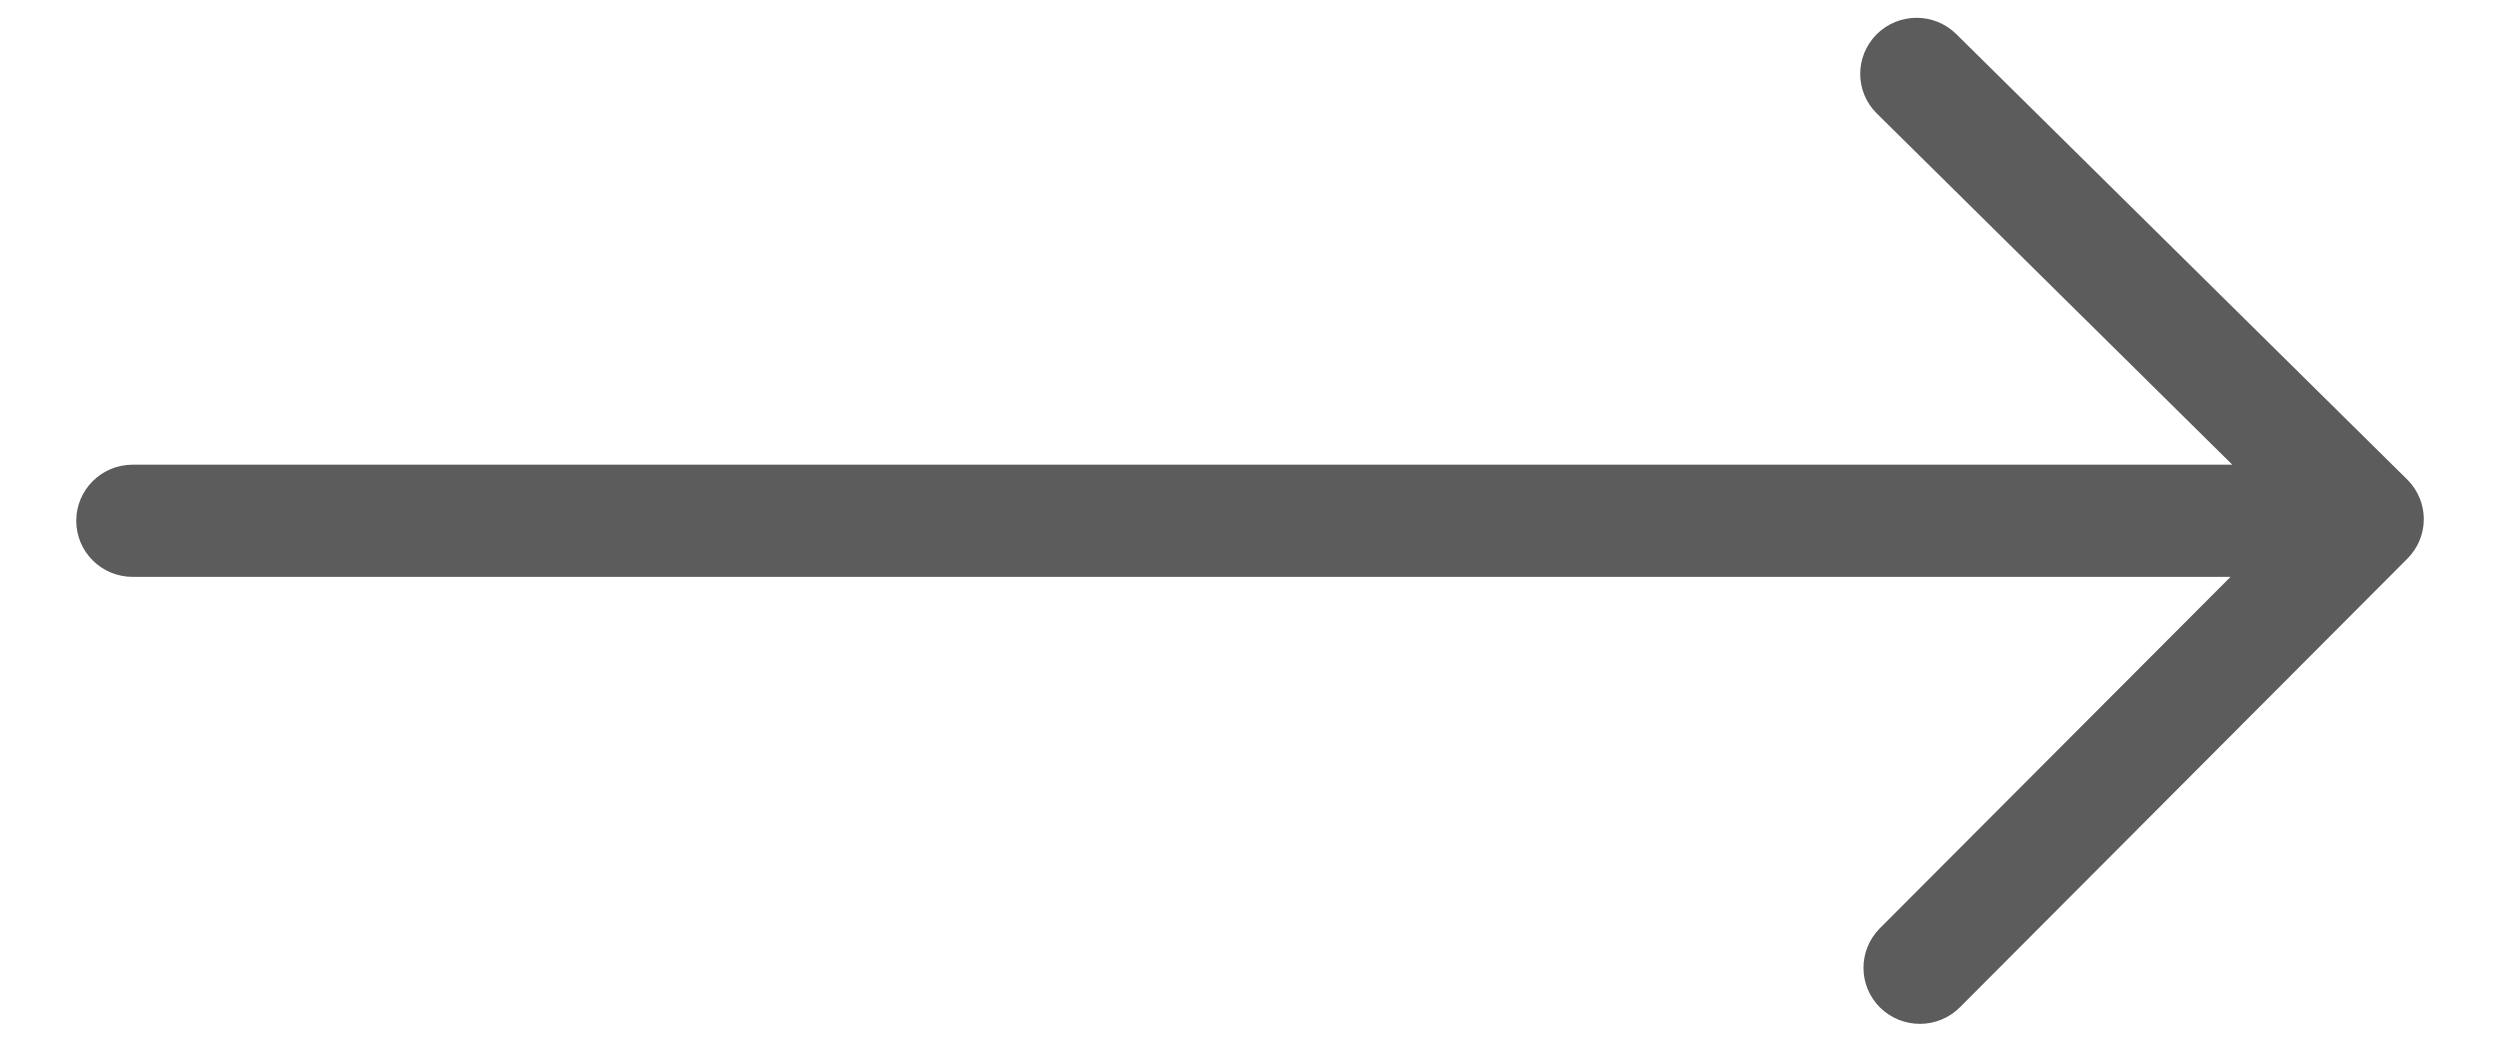 <svg width="24" height="10" viewBox="0 0 24 10" fill="none" xmlns="http://www.w3.org/2000/svg">
<path d="M18.047 8.911L21.413 5.538L1.273 5.538C0.974 5.538 0.732 5.297 0.732 5C0.732 4.702 0.974 4.461 1.273 4.461L21.43 4.461L18.018 1.09C17.911 0.985 17.858 0.847 17.858 0.709C17.858 0.572 17.911 0.435 18.015 0.33C18.226 0.119 18.568 0.118 18.78 0.327L23.108 4.602C23.321 4.812 23.322 5.152 23.111 5.363L18.815 9.67C18.604 9.881 18.262 9.882 18.049 9.673C17.837 9.463 17.836 9.123 18.047 8.911Z" fill="#5C5C5C"/>
</svg>
